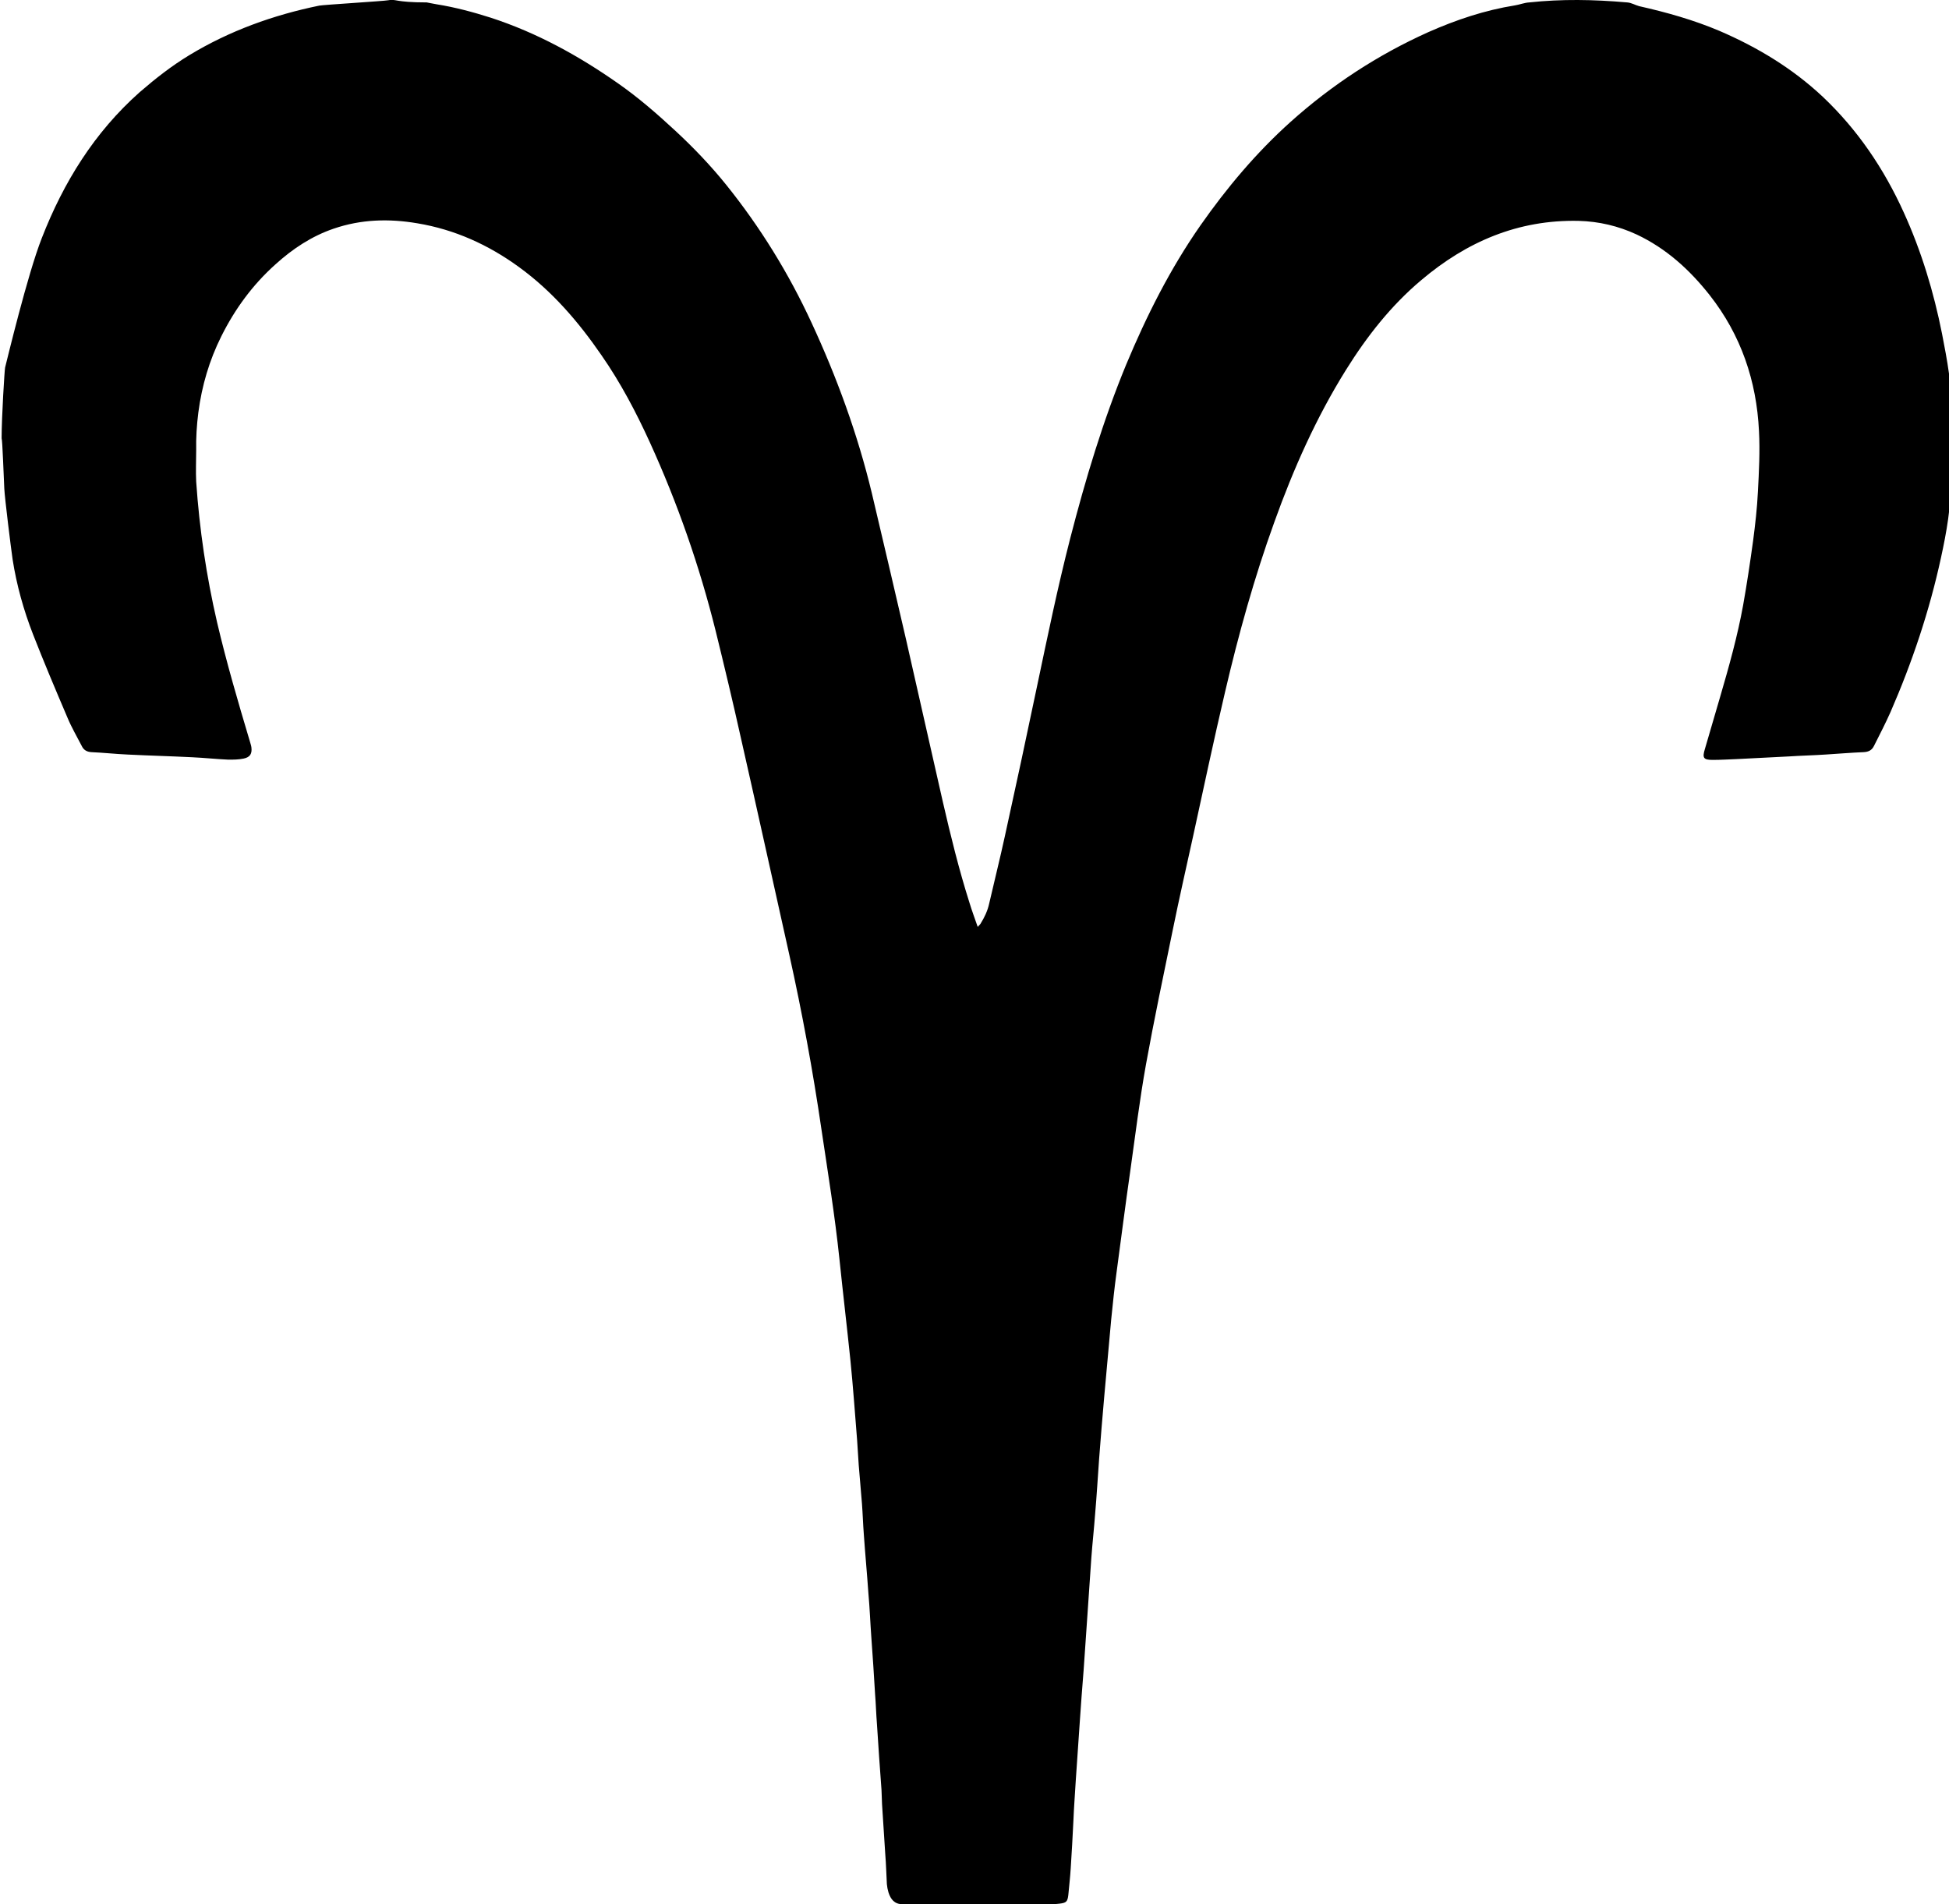 <?xml version="1.0" encoding="utf-8"?>
<!-- Generator: Adobe Illustrator 22.0.0, SVG Export Plug-In . SVG Version: 6.00 Build 0)  -->
<svg version="1.1" id="Layer_1" xmlns="http://www.w3.org/2000/svg" xmlns:xlink="http://www.w3.org/1999/xlink" x="0px" y="0px"
	 viewBox="0 0 727.2 710.4" style="enable-background:new 0 0 727.2 710.4;" xml:space="preserve">
<path d="M728.4,177c-0.2,0.7-0.5,1.3-0.5,2c0.1,9.9-1.6,19.5-3.7,29.1c-4.3,19.8-10.7,38.9-18.8,57.5c-1.9,4.3-4.1,8.5-6.2,12.7
	c-0.8,1.6-2,2.2-3.8,2.3c-4.8,0.2-9.5,0.6-14.3,0.9c-4.5,0.3-9.1,0.4-13.6,0.7c-6.5,0.3-13.1,0.7-19.6,1c-2.9,0.1-5.9,0.3-8.8,0.3
	c-3.5,0-4-0.7-3-4c1.9-6.5,3.8-13,5.7-19.5c3.3-11.3,6.5-22.7,8.6-34.3c1.4-7.9,2.6-15.9,3.7-23.9c0.8-6.1,1.5-12.2,1.8-18.3
	c0.4-7.6,0.8-15.2,0.4-22.7c-0.9-18.7-6.7-35.8-18.4-50.7c-7.5-9.5-16.2-17.4-27.2-22.6c-6.9-3.2-14.1-4.9-21.7-5.1
	c-22.6-0.5-41.8,7.8-58.7,22.1c-11.3,9.5-20.3,21-28.1,33.5c-11.1,17.8-19.6,36.9-26.7,56.7c-7.5,20.7-13.4,42-18.4,63.4
	c-4.2,17.9-8,35.8-11.9,53.7c-2.6,11.8-5.3,23.7-7.7,35.5c-3.4,16.6-6.9,33.1-9.9,49.7c-2.4,13.3-4,26.6-5.9,40
	c-1.8,12.5-3.4,25.1-5.1,37.7c-0.8,5.8-1.4,11.7-2,17.6c-0.9,9.6-1.7,19.2-2.6,28.8c-0.7,7.7-1.3,15.4-1.9,23.1
	c-0.5,6.9-0.9,13.8-1.5,20.7c-0.4,5.4-1,10.8-1.4,16.2c-0.5,7.3-1,14.6-1.5,21.9c-0.5,6.8-0.9,13.5-1.4,20.3
	c-0.5,6.3-1,12.6-1.4,18.8c-0.5,7.3-1,14.6-1.5,21.9c-0.3,5.1-0.7,10.2-0.9,15.3c-0.3,5.9-0.6,11.8-1,17.7c-0.2,3.3-0.6,6.7-0.9,10
	c-0.3,2.5-0.8,2.9-3.3,3.2c-3.5,0.3-7,0.7-10.5,1.1c-0.4,0-0.7,0.3-1.1,0.4c-12.5,0-25,0-37.4,0c-2.3-0.3-4.7-0.7-7-1
	c-0.9-0.1-1.7-0.3-2.6-0.3c-3,0-4.4-1.9-5.2-4.4c-0.3-1-0.5-2-0.6-3.1c-0.2-3.7-0.3-7.5-0.6-11.2c-0.4-6.2-0.8-12.4-1.2-18.6
	c-0.1-1.8-0.1-3.5-0.2-5.3c-0.6-8.2-1.2-16.4-1.7-24.6c-0.3-3.7-0.4-7.5-0.7-11.2c-0.4-7.1-0.9-14.2-1.4-21.2
	c-0.4-5.5-0.6-11-1.1-16.5c-0.5-7.3-1.2-14.6-1.7-21.9c-0.3-3.8-0.4-7.6-0.7-11.5c-0.4-4.8-0.8-9.5-1.2-14.3
	c-0.2-3.1-0.4-6.2-0.6-9.3c-0.8-9.9-1.5-19.9-2.5-29.8c-1.3-12.6-2.8-25.2-4.1-37.8c-1.7-16.2-4.3-32.2-6.7-48.3
	c-3.2-21.9-7.2-43.6-12-65.2c-6-26.9-11.9-53.7-18-80.6c-3-13.5-6.2-26.9-9.5-40.3c-6-24.1-14.2-47.6-24.5-70.2
	c-5.2-11.4-11-22.4-18.1-32.6c-8.6-12.5-18.4-23.9-30.8-32.9c-11.4-8.3-24-14-37.9-16.3c-10.6-1.8-21-1.5-31.2,2
	c-8.2,2.8-15.3,7.5-21.7,13.3c-8.5,7.6-15.1,16.6-20.2,26.8c-4.5,9-7.3,18.5-8.6,28.5c-0.6,4.7-0.9,9.4-0.8,14.1
	c0,3.9-0.2,7.8,0,11.7c1.2,17.7,3.8,35.2,7.8,52.5c3.5,14.9,7.8,29.6,12.2,44.3c0.2,0.8,0.5,1.5,0.6,2.3c0.3,2.4-0.5,3.7-2.9,4.2
	c-1.9,0.4-3.8,0.4-5.7,0.4c-4.5-0.2-9.1-0.7-13.6-0.9c-8-0.4-15.9-0.6-23.9-1c-4.5-0.2-9.1-0.7-13.6-0.9c-1.7-0.1-2.9-0.8-3.6-2.3
	c-1.8-3.5-3.8-6.9-5.3-10.5c-4.4-10.3-8.8-20.7-12.9-31.2c-3.5-9-6.1-18.3-7.6-27.9c-0.7-4.9-2.9-22.6-3.1-26.4
	c-0.2-3.8-0.7-18.3-1-18.8c0-8,1.1-25.6,1.3-26.4c0.6-2.3,8.4-34.9,13.7-48.3c8.1-20.8,19.6-39.4,36.5-54.4
	C58,29.3,64,24.6,70.6,20.6c15-9.1,31.4-15,48.5-18.5c1.4-0.3,24.3-1.7,25.7-2c3-0.6,2.4,0.8,14.4,0.8c1.2,0.2,2.4,0.5,3.7,0.7
	c6.9,1.1,13.6,2.9,20.2,5c17.2,5.6,32.8,14.2,47.5,24.5c7.6,5.3,14.6,11.4,21.4,17.7c6.8,6.3,13.2,13,19,20.2
	c12.7,15.8,23.3,33,31.8,51.4c9.5,20.5,17.2,41.6,22.5,63.6c4.3,18.1,8.5,36.2,12.7,54.3c4.6,20.3,9.2,40.6,13.8,60.9
	c2.9,12.6,6,25.2,9.9,37.5c0.9,3,2,5.9,3.1,9.1c0.5-0.6,0.8-0.8,1-1.1c1.5-2.4,2.7-4.9,3.3-7.7c1.9-8.3,4-16.6,5.8-24.9
	c4.1-18.6,8.1-37.3,12-55.9c3.9-18.5,7.7-37,12.4-55.3c5.7-22.1,12.2-43.8,20.9-64.9c7.6-18.2,16.4-35.7,27.7-51.9
	c9.8-14,20.8-27.1,33.6-38.6c15.4-13.8,32.5-25,51.4-33.5c10.4-4.6,21.1-8.2,32.4-10c1.8-0.3,3.5-1,5.3-1.1
	c12.1-1.3,23.9-1.1,36.5,0c1.6,0.1,3,1,4.5,1.4c10.2,2.3,20.2,5.1,29.9,9.2c14.2,6.1,27.3,14,38.6,24.6c13,12.3,22.8,26.8,30.2,43.1
	c6.6,14.5,11.2,29.7,14.3,45.3c1.9,9.8,3.8,19.6,3.5,29.6c0,0.8,0.3,1.5,0.5,2.3C728.4,163.2,728.4,170.1,728.4,177z"/>
</svg>

